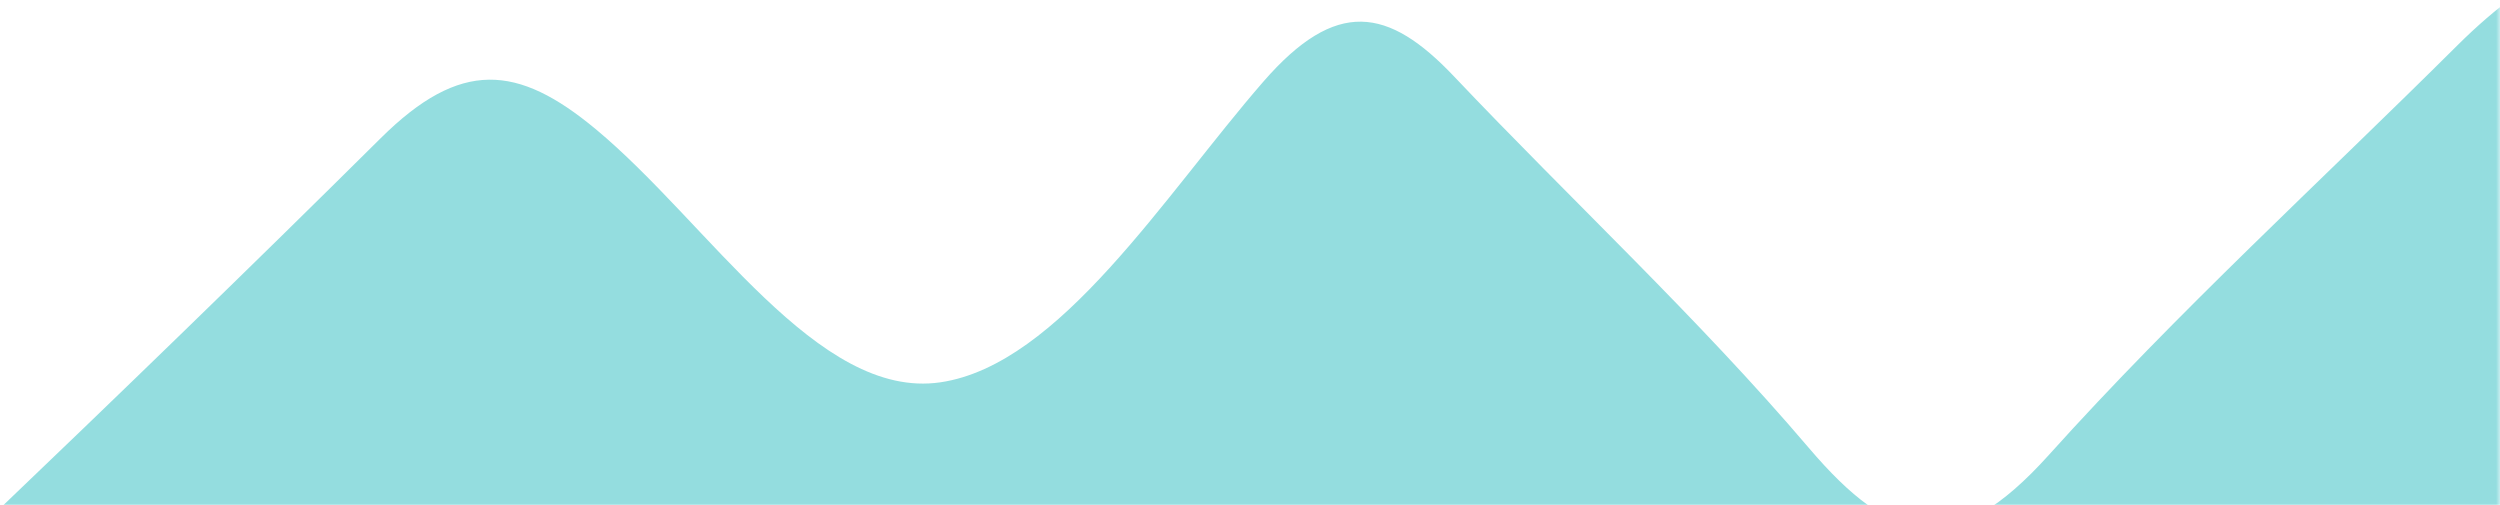 <svg xmlns="http://www.w3.org/2000/svg" xmlns:xlink="http://www.w3.org/1999/xlink" width="658px" height="133px" viewBox="0 0 658 133"><title>Group 915</title><defs><rect id="path-1" x="120.524" y="14.98" width="658" height="133"></rect></defs><g id="Page-4" stroke="none" stroke-width="1" fill="none" fill-rule="evenodd"><g id="3.-Cultivating-LP" transform="translate(-1262, -947)"><g id="Group-915" transform="translate(1141.476, 932.02)"><mask id="mask-2" fill="white"><use xlink:href="#path-1"></use></mask><g id="Rectangle"></g><path d="M767.287,26.941 C731.304,62.738 693.643,97.094 659.791,134.714 C634.704,162.594 618.572,158.673 596.59,132.849 C567.469,98.638 534.238,67.824 503.248,35.118 C485.919,16.831 472.17,14.462 453.021,36.489 C427.077,66.332 399.394,111.005 368.034,115.606 C335.646,120.359 307.046,73.623 277.27,48.93 C256.803,31.958 241.749,30.493 220.724,51.35 C151.868,119.659 81.311,186.345 10.622,252.852 C-2.949,265.621 -3.855,271.843 9.865,285.767 C76.177,353.062 79.195,353.702 146.508,286.984 C180.375,253.417 215.52,220.955 247.564,185.802 C268.136,163.234 283.418,165.161 301.622,185.399 C311.985,196.921 324.109,206.908 335.287,217.737 C388.574,269.366 388.555,269.385 442.338,213.352 C492.835,160.745 492.836,160.744 542.833,210.342 C547.26,214.734 551.407,219.43 556.115,223.511 C585.244,248.763 606.391,299.848 640.358,296.998 C668.356,294.649 693.46,247.118 719.743,219.515 C765.804,171.141 811.863,122.765 857.726,74.213 C865.89,65.57 878.712,58.201 871.261,43.358 C846.339,-8.08 808.443,-14.002 767.287,26.941 Z" id="Fill-914" fill="#94DDDF" mask="url(#mask-2)"></path></g></g></g></svg>